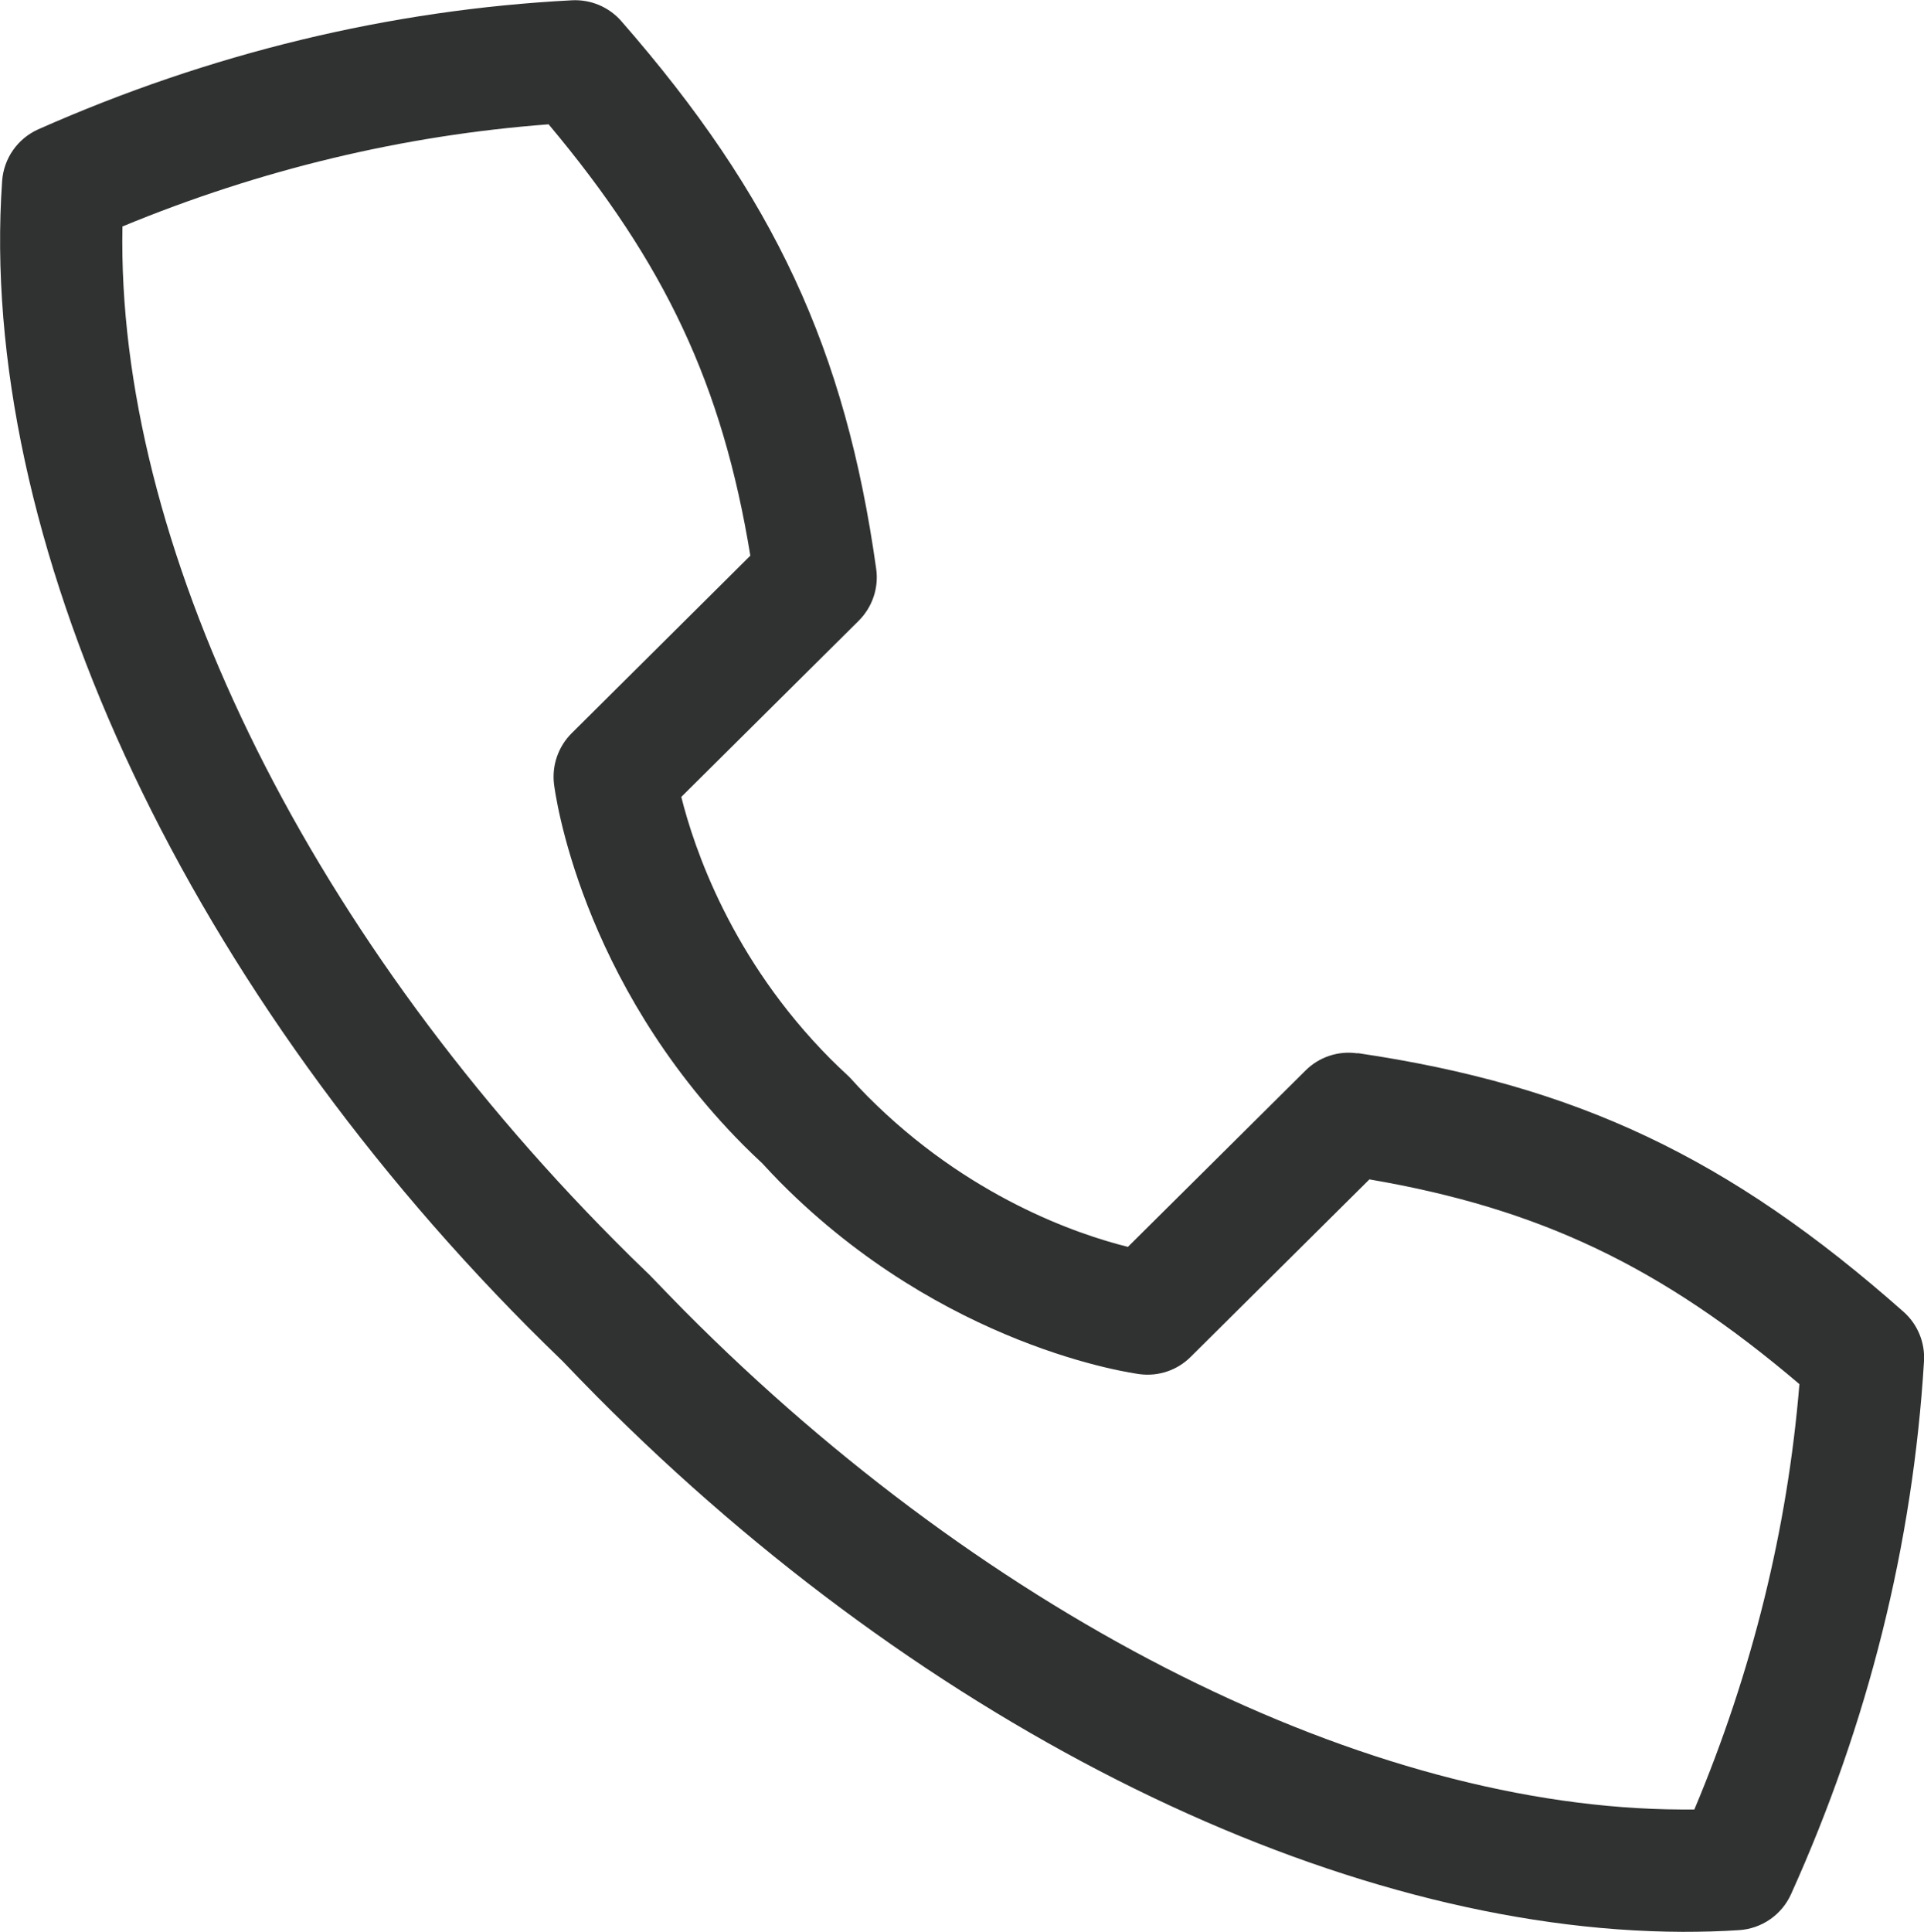 <?xml version="1.0" encoding="UTF-8"?>
<svg id="_圖層_1" data-name="圖層 1" xmlns="http://www.w3.org/2000/svg" viewBox="0 0 135.44 135.98">
  <defs>
    <style>
      .cls-1 {
        fill: #303131;
      }
    </style>
  </defs>
  <g id="Icon">
    <path class="cls-1" d="m95.56,74.14c-1.34-.2-2.7.25-3.66,1.21l-12.5,12.41c-3.54-.88-11.29-3.51-18.35-10.62-.4-.4-.78-.81-1.15-1.22-.08-.08-.16-.17-.24-.24-.41-.38-.81-.76-1.21-1.16-6.99-7.04-9.6-14.87-10.49-18.43l12.49-12.4c.96-.96,1.42-2.31,1.23-3.65-2.16-15.43-7.19-26.24-17.94-38.55-.87-1-2.16-1.54-3.48-1.47C27.41.69,14.77,3.75,2.7,9.1c-1.46.65-2.44,2.05-2.55,3.64-1.74,25.01,12.44,55.92,37,80.65.82.82,1.64,1.63,2.47,2.43.79.83,1.6,1.66,2.41,2.48,23.28,23.44,52.16,37.59,76.41,37.67,1.34,0,2.67-.03,3.98-.12,1.59-.1,3-1.07,3.66-2.53,5.43-12.03,8.58-24.65,9.36-37.51.08-1.32-.45-2.61-1.45-3.49-12.24-10.83-23.01-15.93-38.43-18.2Zm23.73,53.22c-.3,0-.6,0-.9,0-21.98-.08-48.54-13.28-70.24-35.13-.79-.8-1.57-1.61-2.34-2.41-.04-.05-.09-.09-.14-.14-.81-.77-1.61-1.56-2.4-2.36C21.26,65.17,8.18,38.09,8.62,15.94c9.7-4.01,19.77-6.42,30-7.19,8.22,9.8,12.24,18.38,14.2,30.36l-12.58,12.5c-.94.94-1.4,2.26-1.24,3.58.07.56,1.79,13.79,13.33,25.41.44.44.88.86,1.33,1.28.41.45.84.9,1.27,1.34,11.53,11.61,24.76,13.43,25.31,13.5,1.32.17,2.64-.28,3.58-1.22l12.58-12.49c11.97,2.05,20.52,6.12,30.27,14.41-.84,10.22-3.33,20.27-7.4,29.95Z"/>
  </g>
</svg>